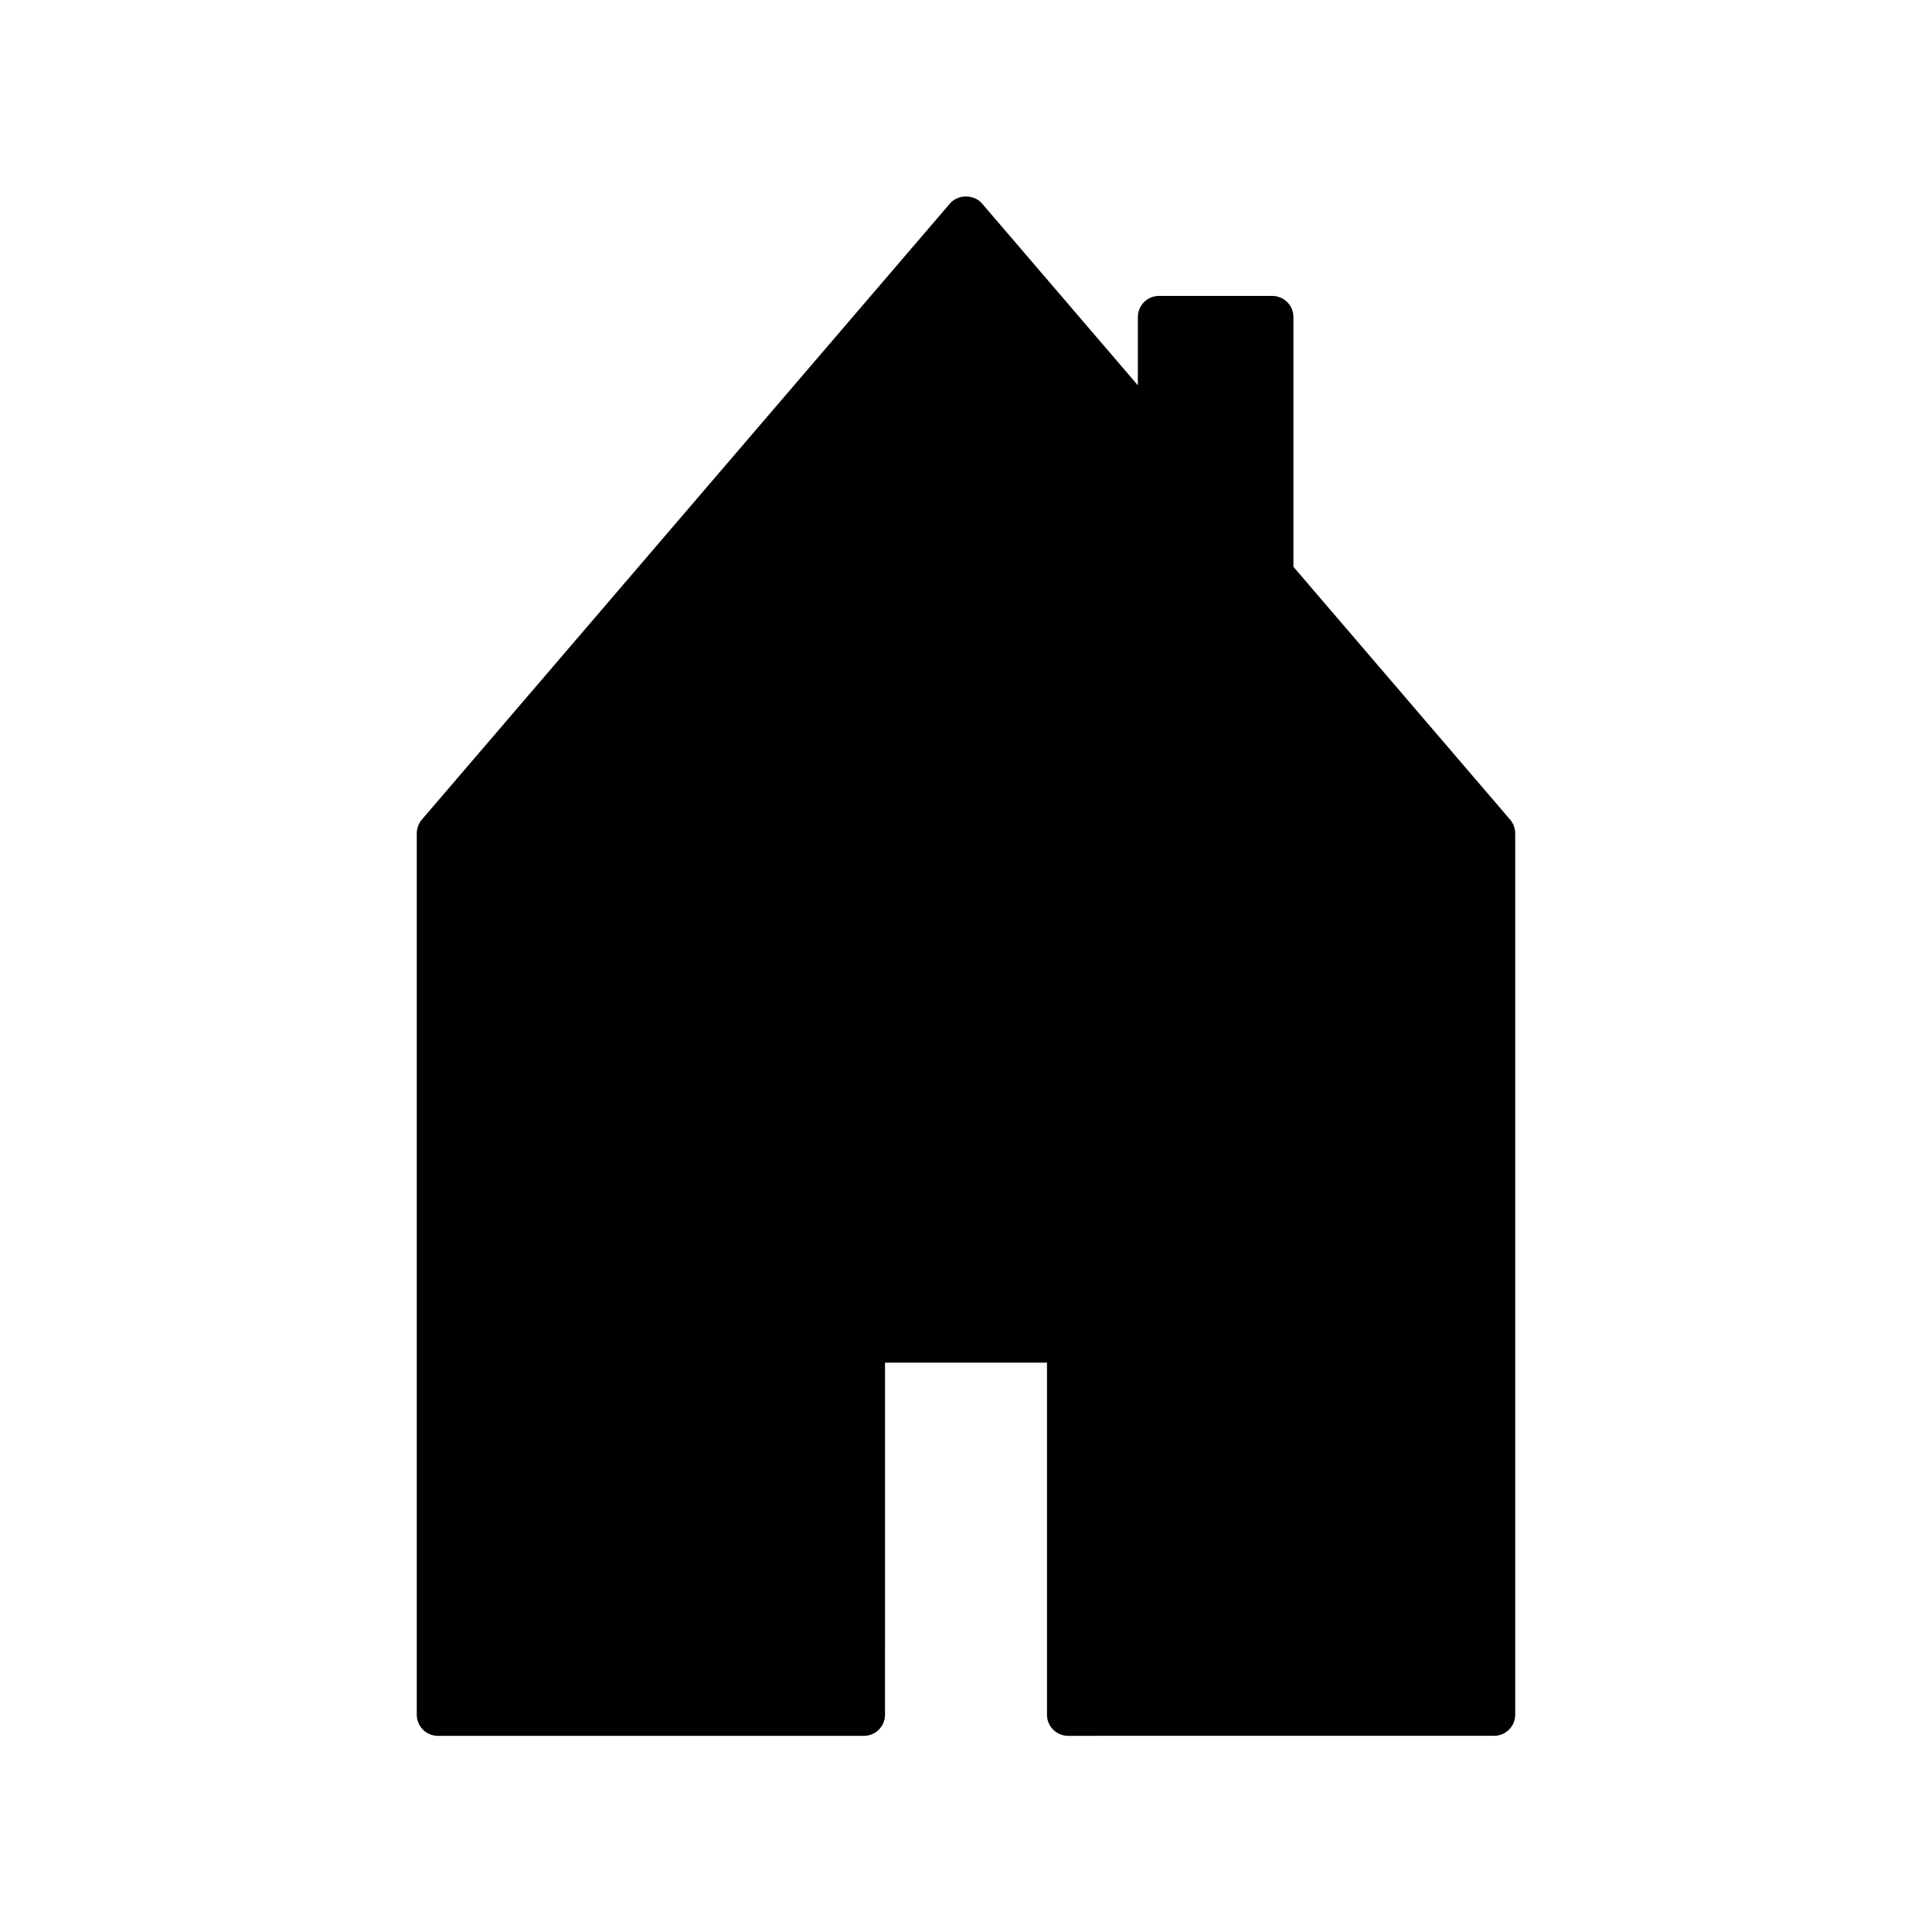 <?xml version="1.0" encoding="UTF-8"?>
<!-- Uploaded to: ICON Repo, www.iconrepo.com, Generator: ICON Repo Mixer Tools -->
<svg fill="#000000" width="800px" height="800px" version="1.1" viewBox="144 144 512 512" xmlns="http://www.w3.org/2000/svg">
 <path d="m486.77 294.21v-66.191c0-3.09-2.508-5.598-5.598-5.598h-30.027c-3.09 0-5.598 2.508-5.598 5.598v18.094l-41.297-48.18c-2.129-2.481-6.375-2.481-8.504 0l-139.95 163.27c-0.867 1.016-1.344 2.309-1.344 3.648v233.57c0 3.09 2.508 5.598 5.598 5.598h112.89c3.09 0 5.598-2.508 5.598-5.598l0.004-93.305h42.918v93.301c0 3.09 2.508 5.598 5.598 5.598l112.89-0.004c3.09 0 5.598-2.508 5.598-5.598v-233.56c0-1.34-0.477-2.633-1.348-3.644z"/>
</svg>